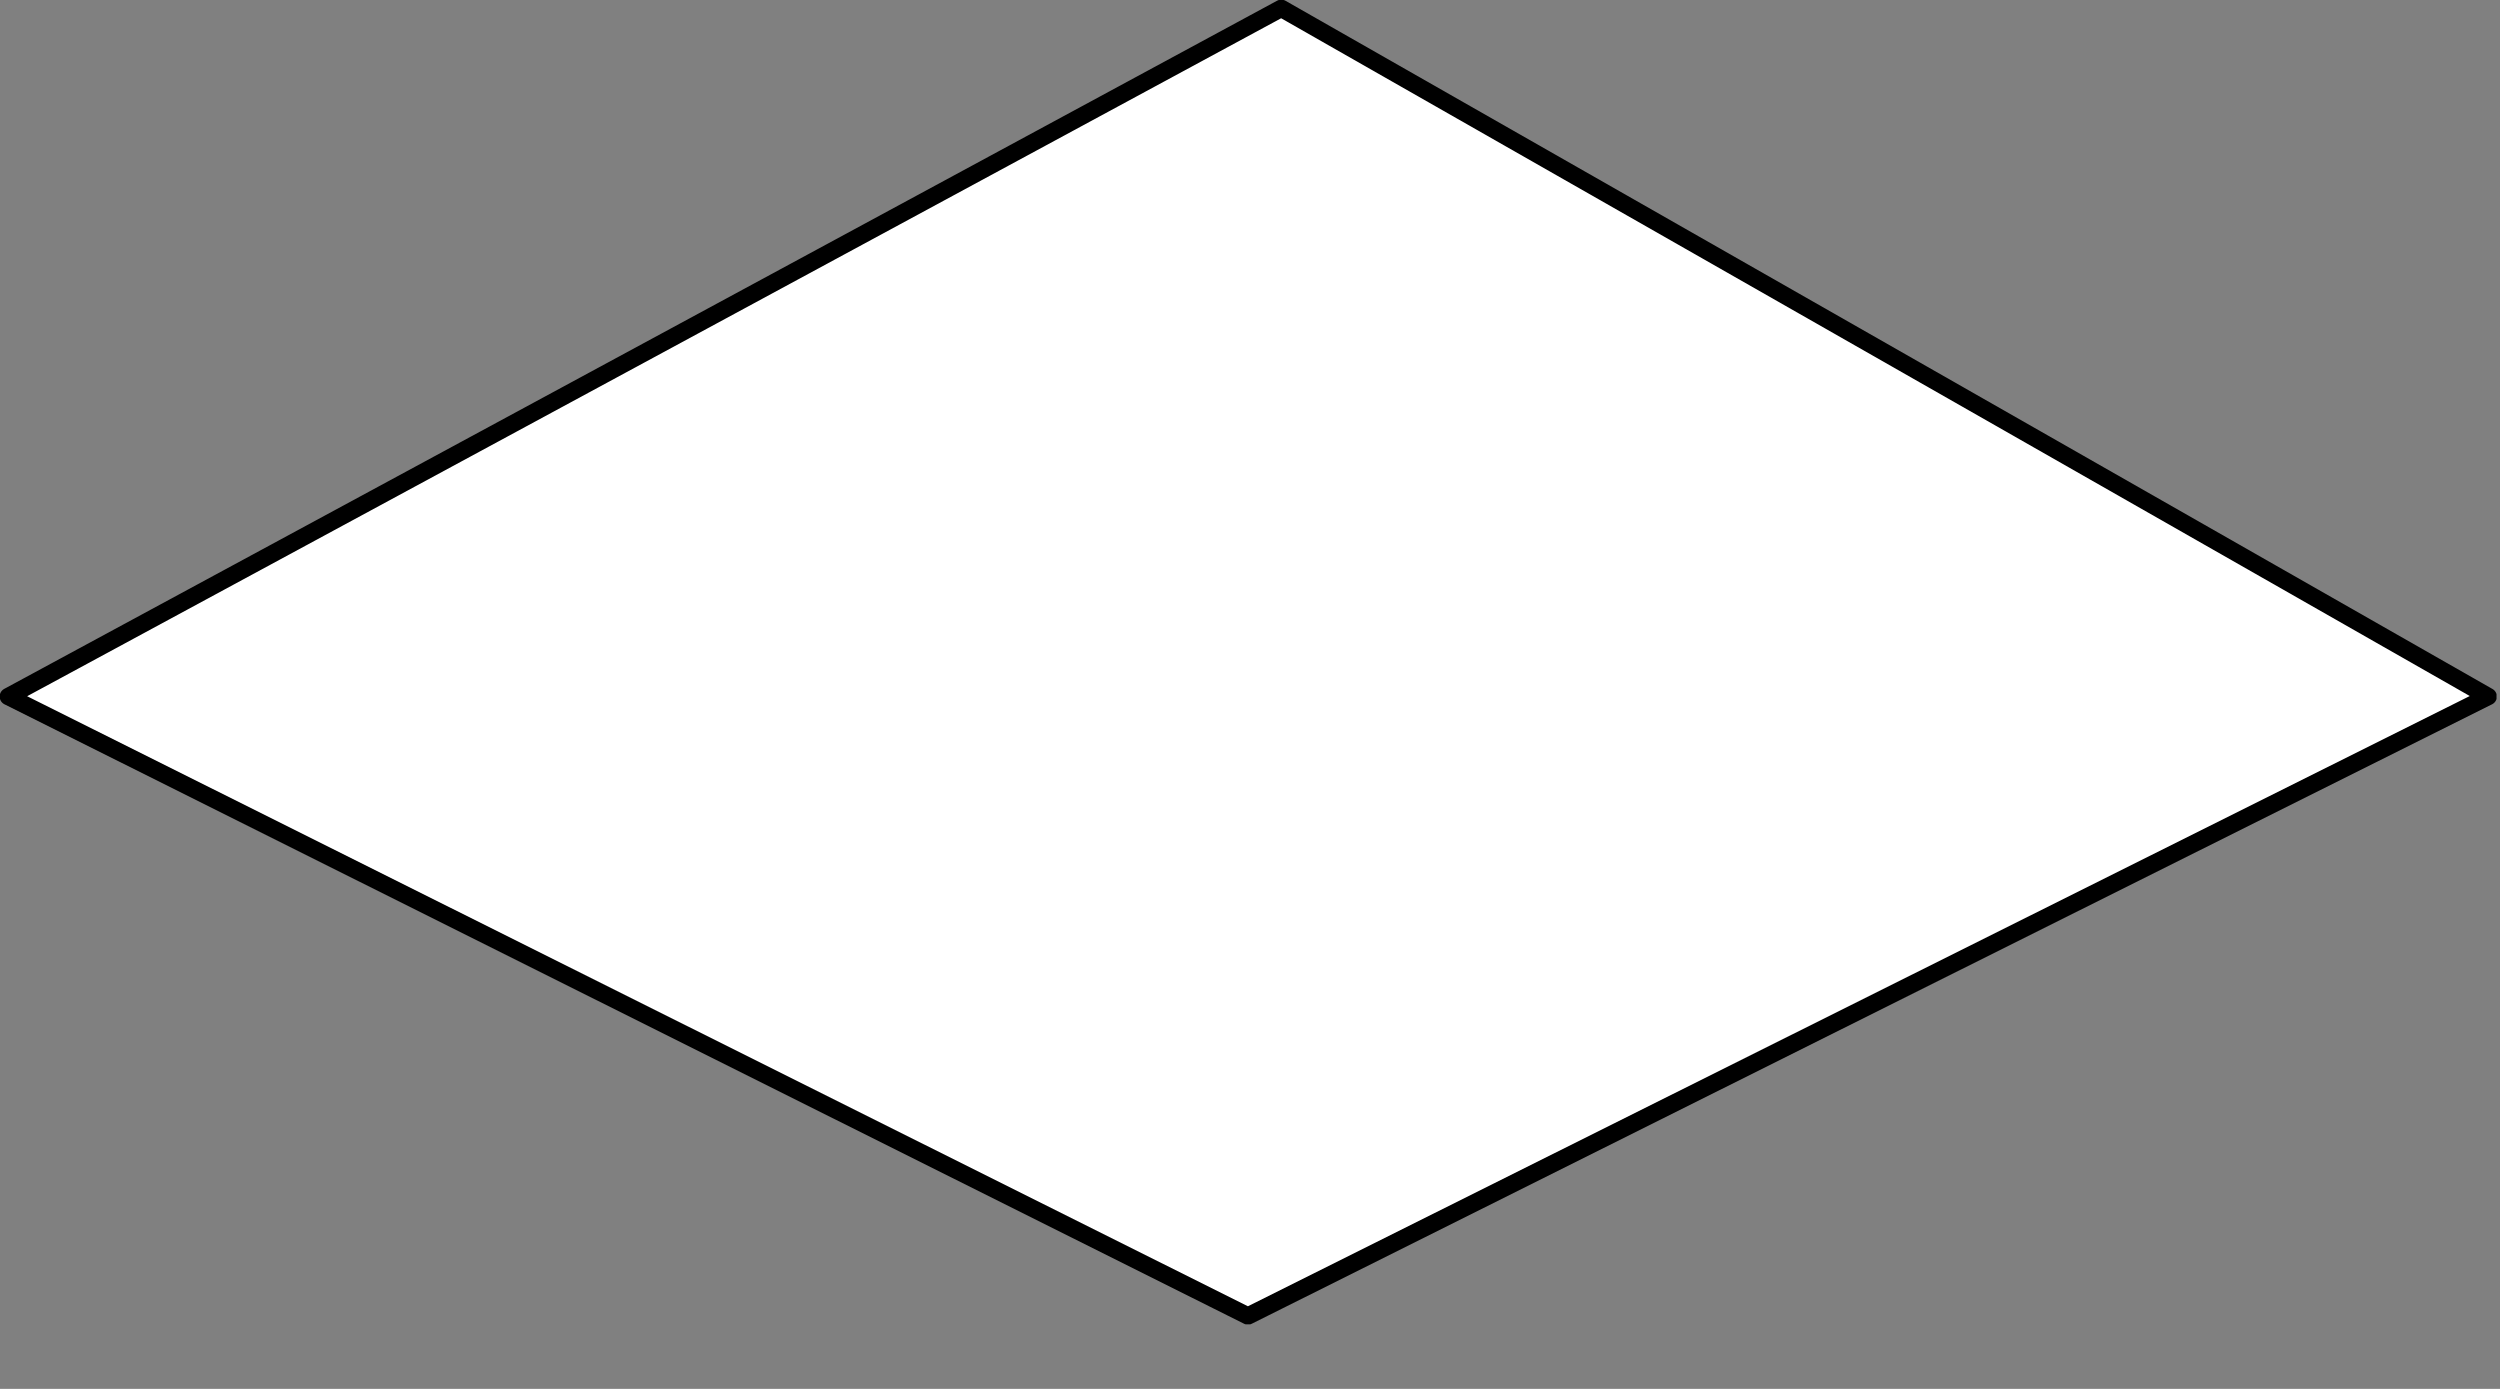 <svg width="36" height="20" viewBox="0 0 36 20" fill="none" xmlns="http://www.w3.org/2000/svg">
<rect x="0" y="0" width="36" height="20" fill="#808080" stroke="none"/>
<g clip-path="url(#clip0_355_774)">
<path d="M35.83 10.03L18.45 0.12L0.12 10.03L17.97 18.95L35.83 10.03Z" fill="white" stroke="black" stroke-width="0.25" stroke-linejoin="round"/>
</g>
<defs>
<clipPath id="clip0_355_774">
<rect width="35.95" height="19.07" fill="white"/>
</clipPath>
</defs>
</svg>
